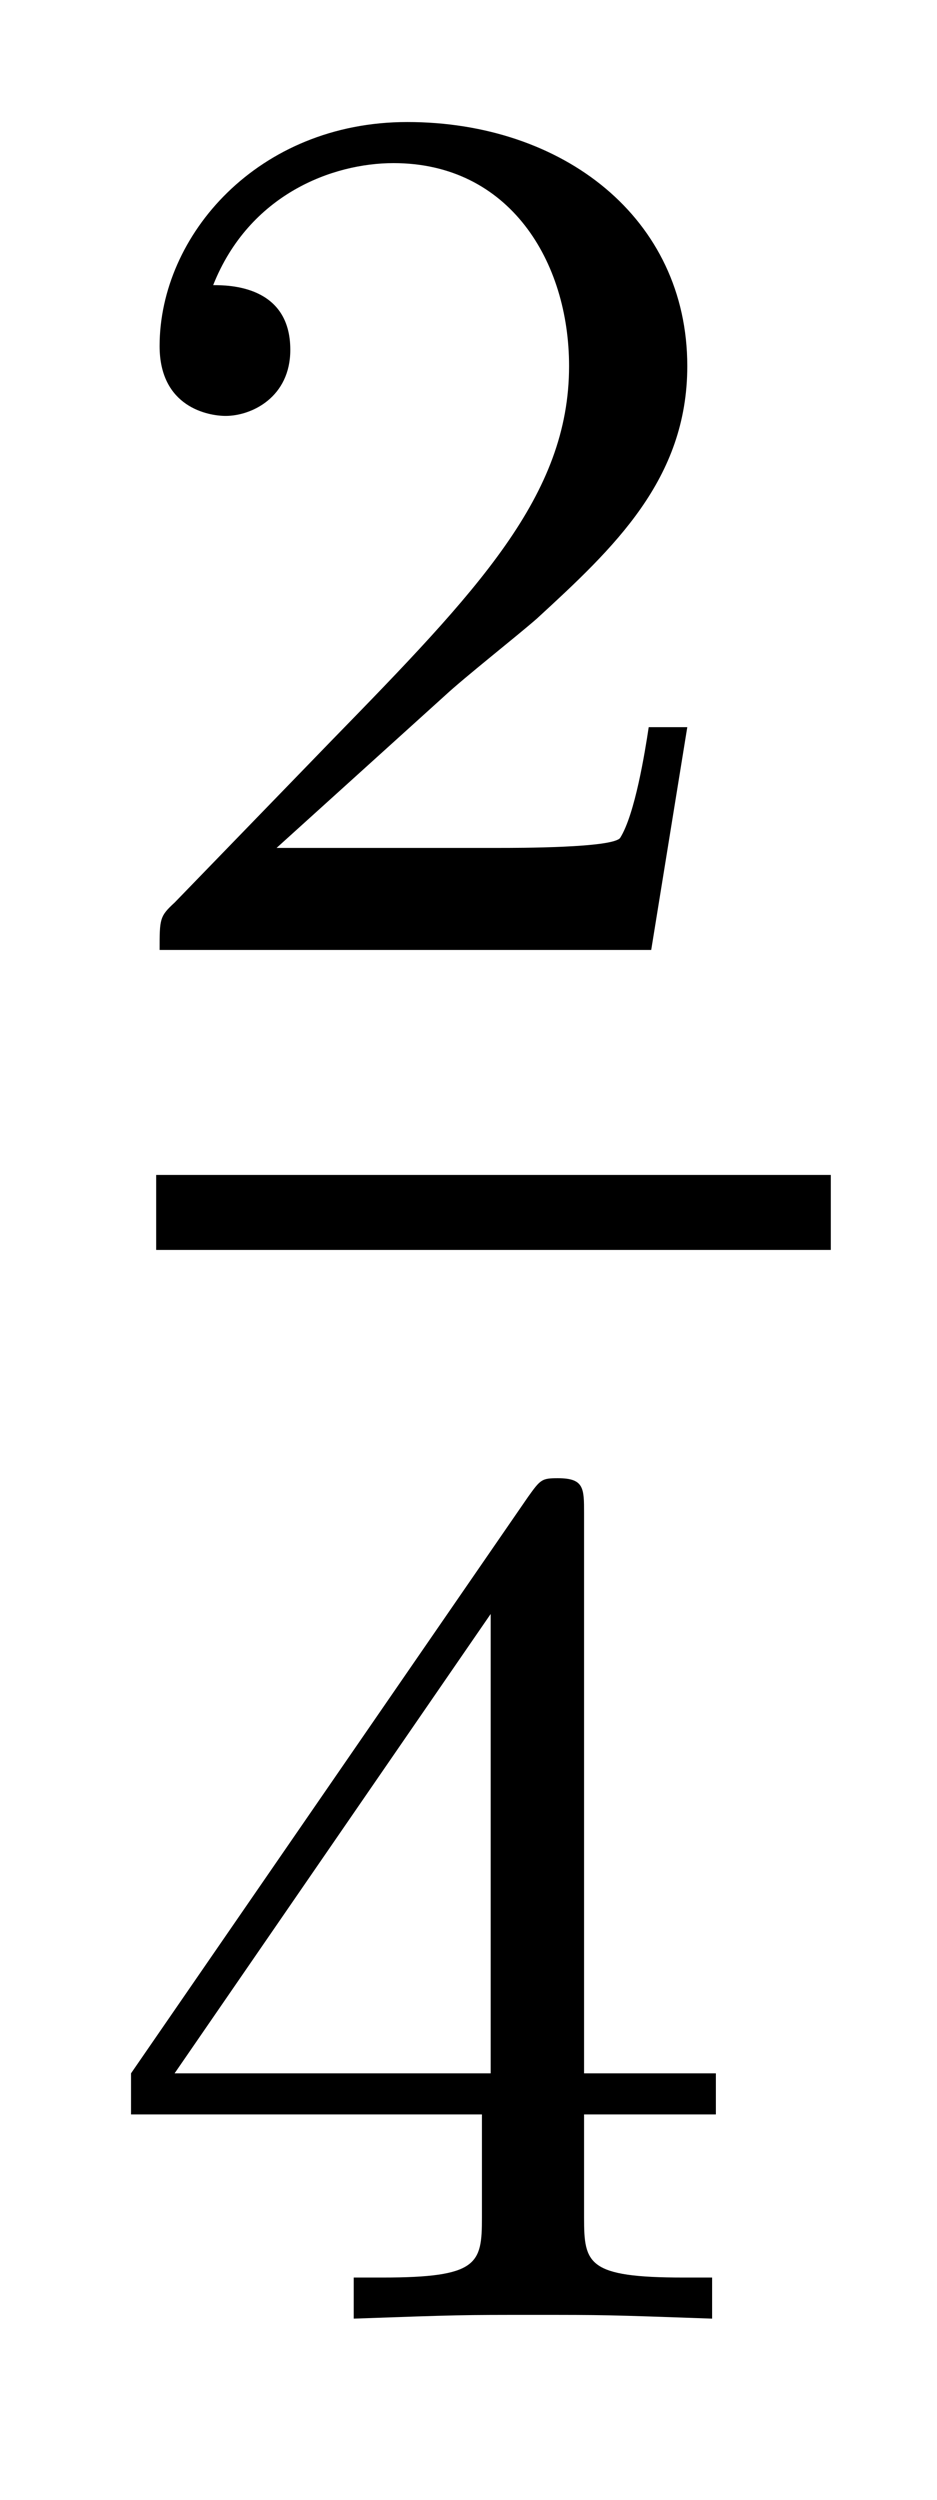 <?xml version='1.0'?>
<!-- This file was generated by dvisvgm 1.14.1 -->
<svg height='16pt' version='1.1' viewBox='0 -16 6 16' width='6pt' xmlns='http://www.w3.org/2000/svg' xmlns:xlink='http://www.w3.org/1999/xlink'>
<g id='page1'>
<g transform='matrix(1 0 0 1 -129 649)'>
<path d='M131.847 -660.546C131.975 -660.665 132.309 -660.928 132.437 -661.04C132.931 -661.494 133.401 -661.932 133.401 -662.657C133.401 -663.605 132.604 -664.219 131.608 -664.219C130.652 -664.219 130.022 -663.494 130.022 -662.785C130.022 -662.394 130.333 -662.338 130.445 -662.338C130.612 -662.338 130.859 -662.458 130.859 -662.761C130.859 -663.175 130.461 -663.175 130.365 -663.175C130.596 -663.757 131.13 -663.956 131.52 -663.956C132.262 -663.956 132.644 -663.327 132.644 -662.657C132.644 -661.828 132.062 -661.223 131.122 -660.259L130.118 -659.223C130.022 -659.135 130.022 -659.119 130.022 -658.92H133.17L133.401 -660.346H133.154C133.13 -660.187 133.066 -659.788 132.971 -659.637C132.923 -659.573 132.317 -659.573 132.19 -659.573H130.771L131.847 -660.546Z' fill-rule='evenodd'/>
<path d='M130 -657H134.32V-657.48H130'/>
<path d='M132.74 -655.316C132.74 -655.475 132.74 -655.539 132.572 -655.539C132.469 -655.539 132.461 -655.531 132.381 -655.419L129.839 -651.73V-651.467H132.086V-650.805C132.086 -650.511 132.062 -650.423 131.449 -650.423H131.265V-650.16C131.943 -650.184 131.959 -650.184 132.413 -650.184C132.867 -650.184 132.883 -650.184 133.56 -650.16V-650.423H133.377C132.763 -650.423 132.74 -650.511 132.74 -650.805V-651.467H133.584V-651.73H132.74V-655.316ZM132.142 -654.67V-651.73H130.118L132.142 -654.67Z' fill-rule='evenodd'/>
</g>
</g>
</svg>
